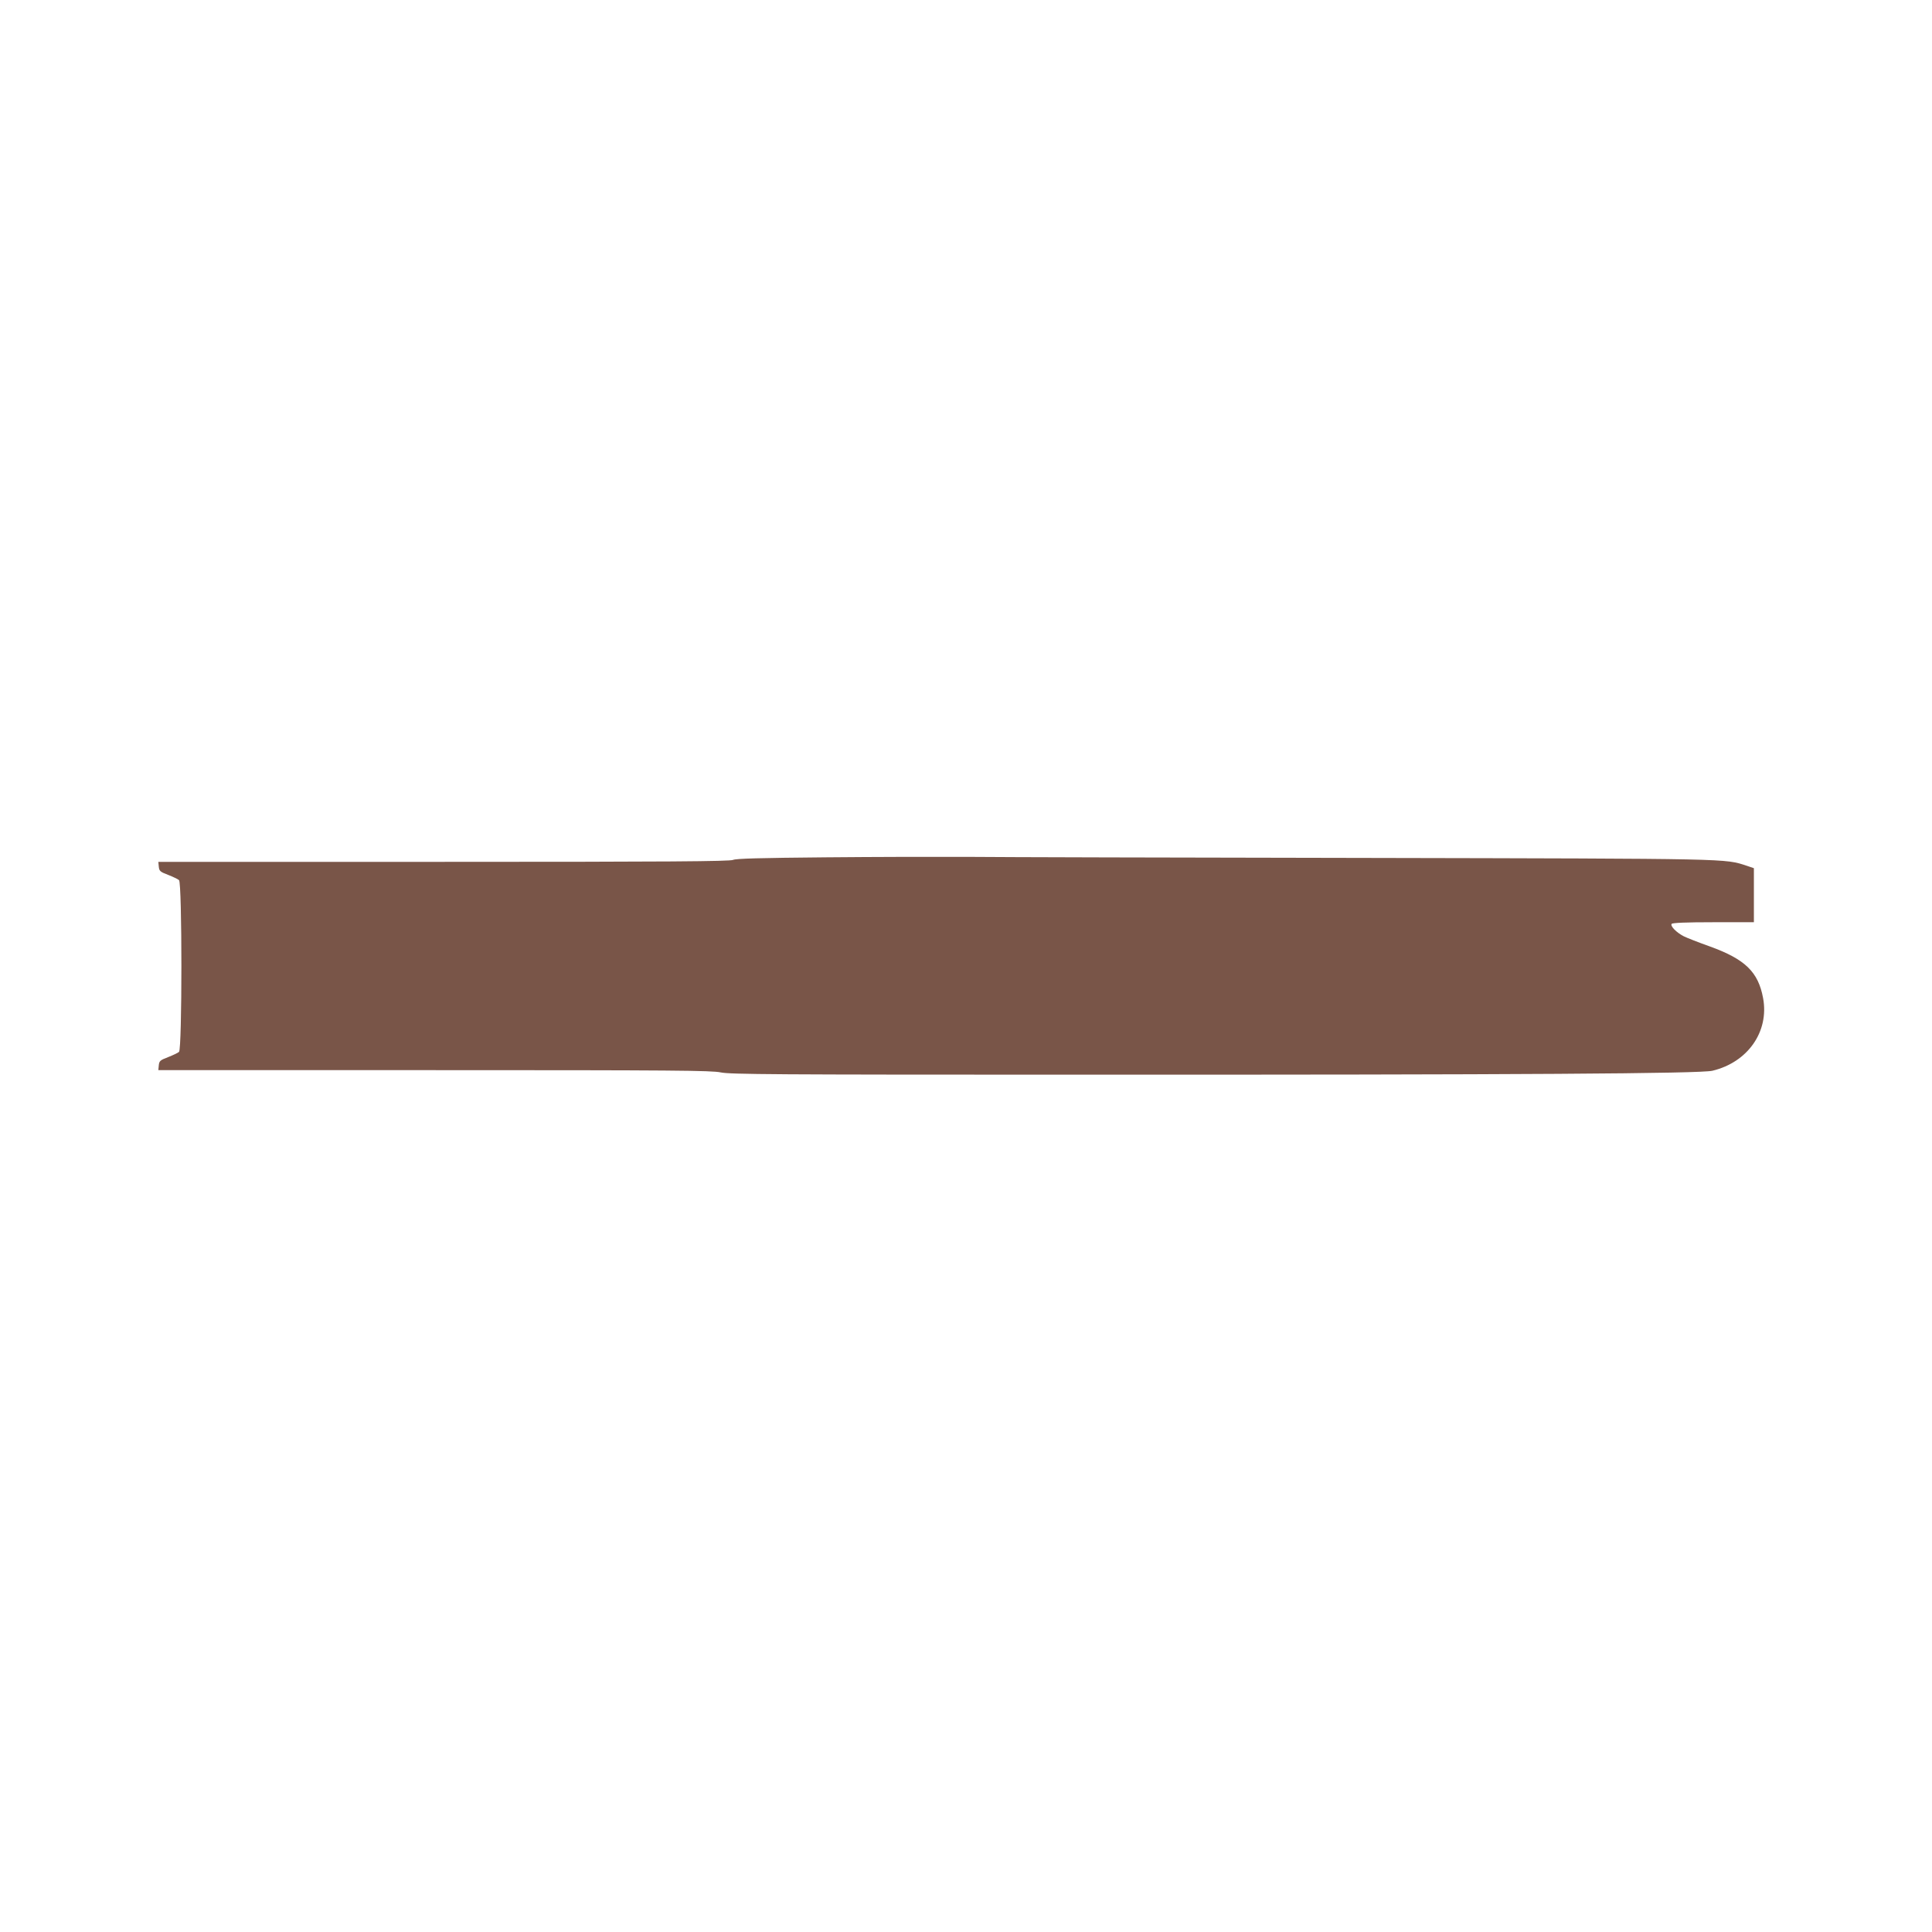 <?xml version="1.0" standalone="no"?>
<!DOCTYPE svg PUBLIC "-//W3C//DTD SVG 20010904//EN"
 "http://www.w3.org/TR/2001/REC-SVG-20010904/DTD/svg10.dtd">
<svg version="1.0" xmlns="http://www.w3.org/2000/svg"
 width="1280pt" height="1280pt" viewBox="0 0 1280 1280"
 preserveAspectRatio="xMidYMid meet">
<g transform="translate(0,1280) scale(0.1,-0.1)"
fill="#795548" stroke="none">
<path d="M5470 7120 c-437 -4 -592 -8 -613 -17 -22 -10 -428 -13 -1918 -13
l-1890 0 3 -32 c3 -29 9 -34 61 -54 33 -13 65 -28 73 -35 21 -17 21 -1121 0
-1138 -8 -7 -40 -22 -73 -35 -52 -20 -58 -25 -61 -54 l-3 -32 1828 0 c1591 0
1837 -2 1898 -15 61 -13 356 -15 2340 -15 2984 -1 4149 7 4230 26 235 56 377
260 336 481 -32 174 -119 258 -354 343 -73 26 -150 56 -172 67 -48 25 -90 67
-80 82 4 7 94 11 276 11 l269 0 0 179 0 179 -47 16 c-149 48 -71 47 -2513 52
-1257 2 -2447 5 -2645 7 -198 1 -623 0 -945 -3z"/>
</g>
</svg>
